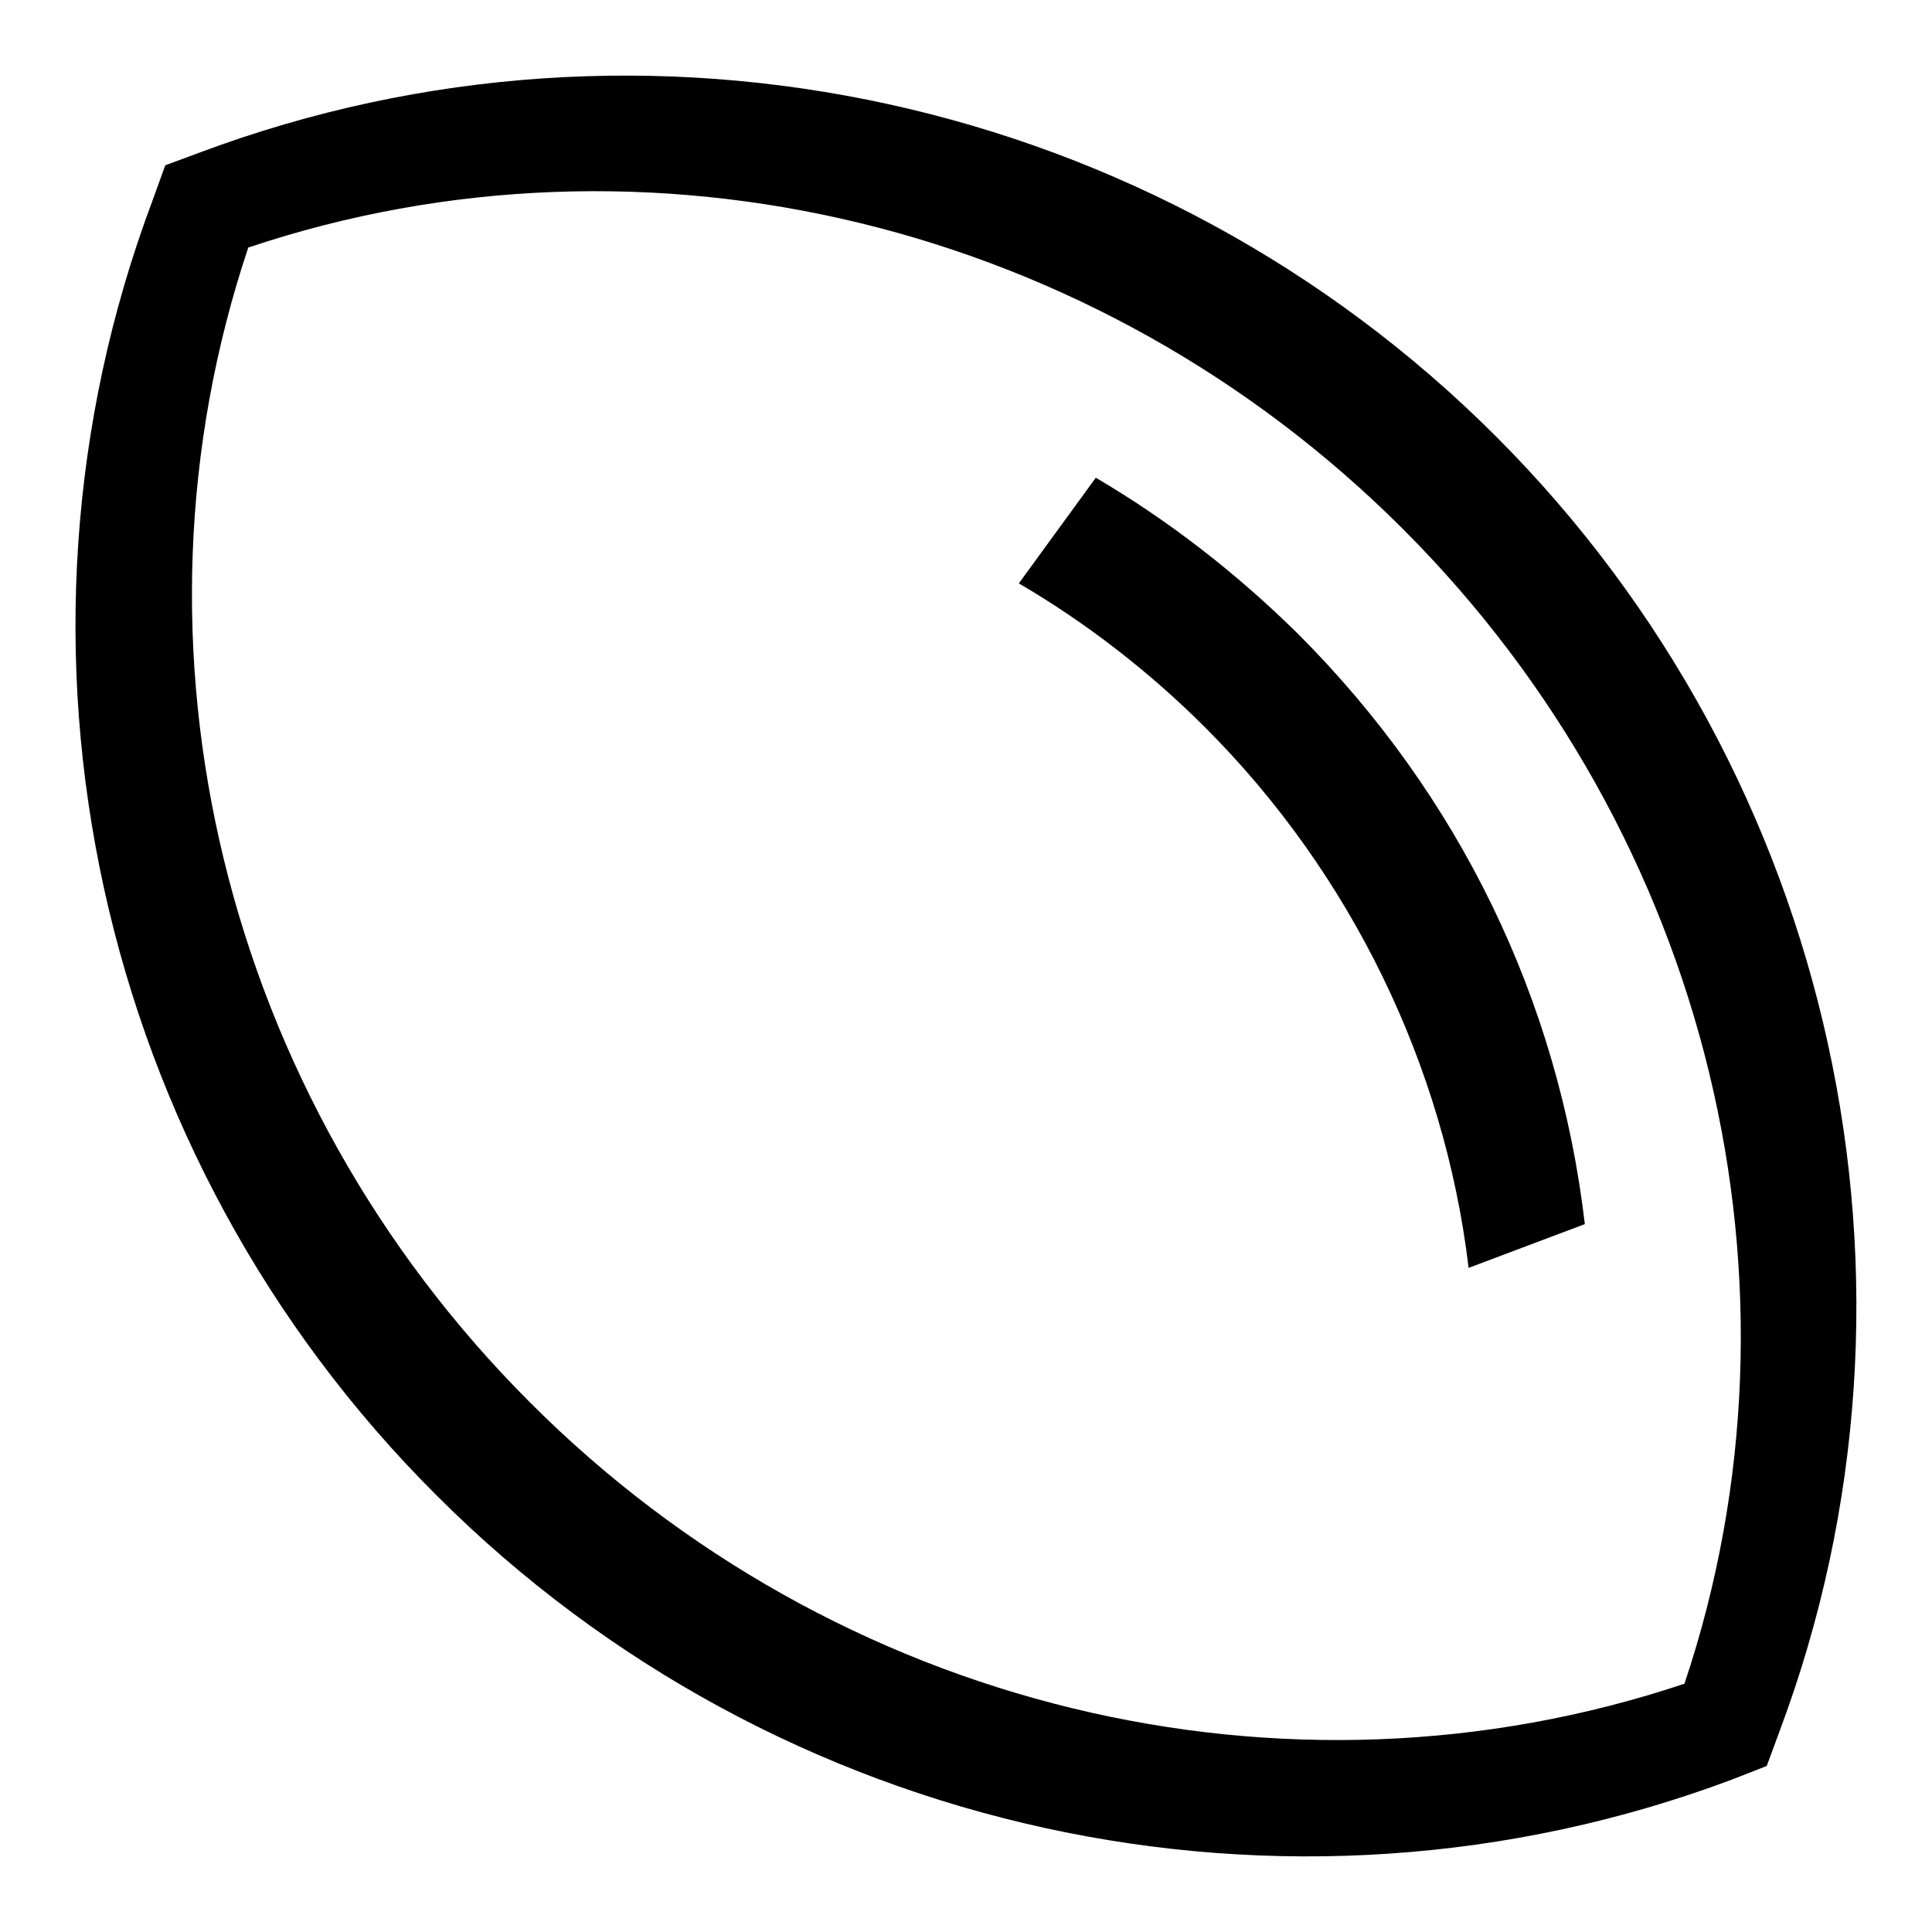 <?xml version="1.0" encoding="utf-8"?>
<!-- Svg Vector Icons : http://www.onlinewebfonts.com/icon -->
<!DOCTYPE svg PUBLIC "-//W3C//DTD SVG 1.1//EN" "http://www.w3.org/Graphics/SVG/1.1/DTD/svg11.dtd">
<svg version="1.1" xmlns="http://www.w3.org/2000/svg" xmlns:xlink="http://www.w3.org/1999/xlink" x="0px" y="0px" viewBox="0 0 256 256" enable-background="new 0 0 256 256" xml:space="preserve">
<g><g><path fill="#000000" d="M21.9,21.9l4.6-1.7C85.8-2,153.2,12.8,198.2,57.8c45,45,59.8,112.4,37.6,171.6l-1.7,4.6l-4.6,1.8c-59.2,22.2-126.6,7.4-171.6-37.6C12.7,153.2-2,85.7,20.2,26.6L21.9,21.9L21.9,21.9z M223.2,223.1c17.7-52.8,3.4-112.3-37.3-153c-40.7-40.7-100.2-55-153-37.3c-17.7,52.8-3.4,112.3,37.3,153C110.8,226.5,170.3,240.8,223.2,223.1z"/><path fill="#000000" d="M145.2,63.3C154.9,69,163.9,76,172,84c21.3,21.3,34.5,48.4,38,78.2l-15.4,5.8c-3.2-26.8-15.6-52.3-34.9-71.6c-7.4-7.4-15.8-13.9-24.7-19.1L145.2,63.3L145.2,63.3z"/></g></g>
</svg>